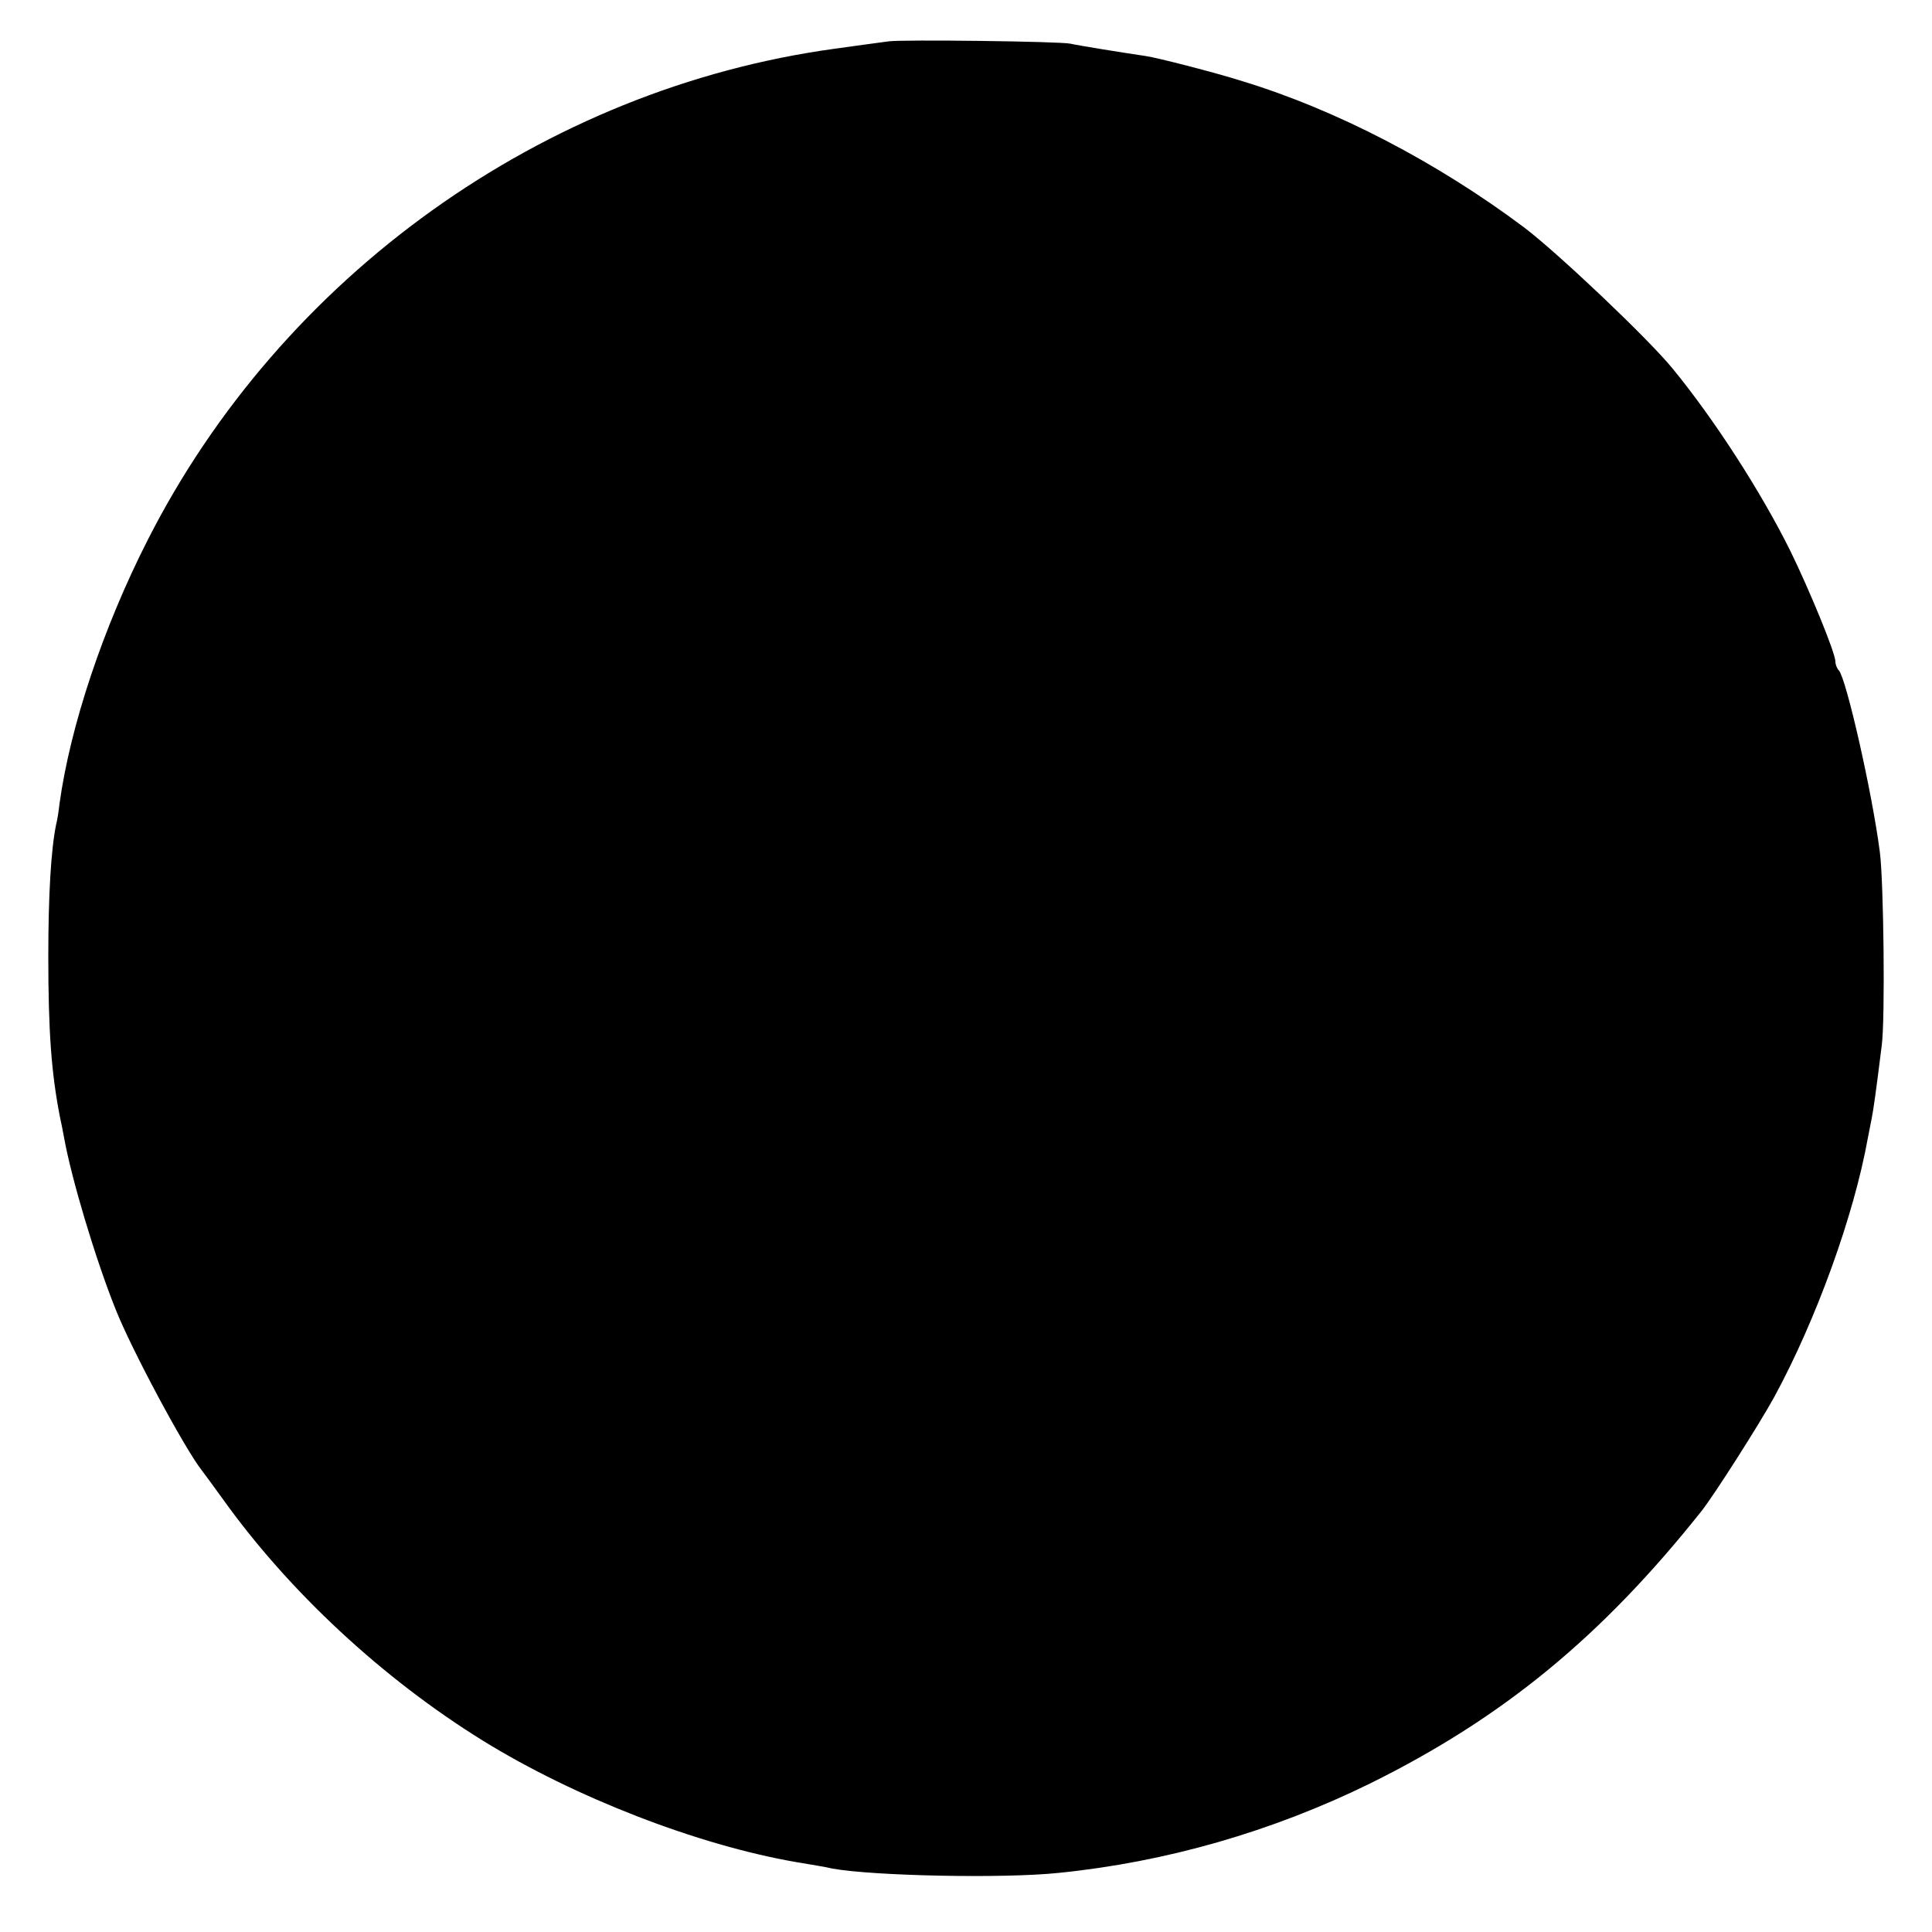 <?xml version="1.0" standalone="no"?>
<!DOCTYPE svg PUBLIC "-//W3C//DTD SVG 20010904//EN"
 "http://www.w3.org/TR/2001/REC-SVG-20010904/DTD/svg10.dtd">
<svg version="1.0" xmlns="http://www.w3.org/2000/svg"
 width="500pt" height="500pt" viewBox="0 0 500 500"
 preserveAspectRatio="xMidYMid meet">
<g transform="translate(0,500) scale(0.1,-0.1)"
fill="#000000" stroke="none">
<path d="M2300 4893 c-14 -2 -76 -10 -139 -19 -754 -103 -1432 -588 -1779
-1272 -115 -226 -200 -480 -228 -682 -2 -19 -6 -44 -9 -55 -13 -64 -20 -182
-20 -340 0 -196 8 -302 30 -415 3 -14 8 -38 11 -55 19 -106 81 -313 133 -443
42 -106 179 -361 223 -417 4 -5 29 -39 55 -75 171 -239 413 -464 673 -625 238
-147 556 -270 810 -314 36 -6 79 -13 95 -17 107 -19 442 -26 585 -11 278 28
552 107 805 231 344 170 600 380 859 706 33 42 149 224 188 295 108 199 206
469 242 670 3 17 8 39 10 51 4 20 10 60 26 189 9 68 5 424 -5 500 -20 155 -87
449 -106 470 -5 5 -9 15 -9 23 0 22 -67 185 -117 287 -75 151 -195 338 -305
472 -64 78 -295 297 -383 364 -227 170 -487 305 -730 379 -69 22 -221 61 -250
65 -61 9 -173 27 -195 32 -29 6 -434 11 -470 6z"/>
</g>
</svg>
